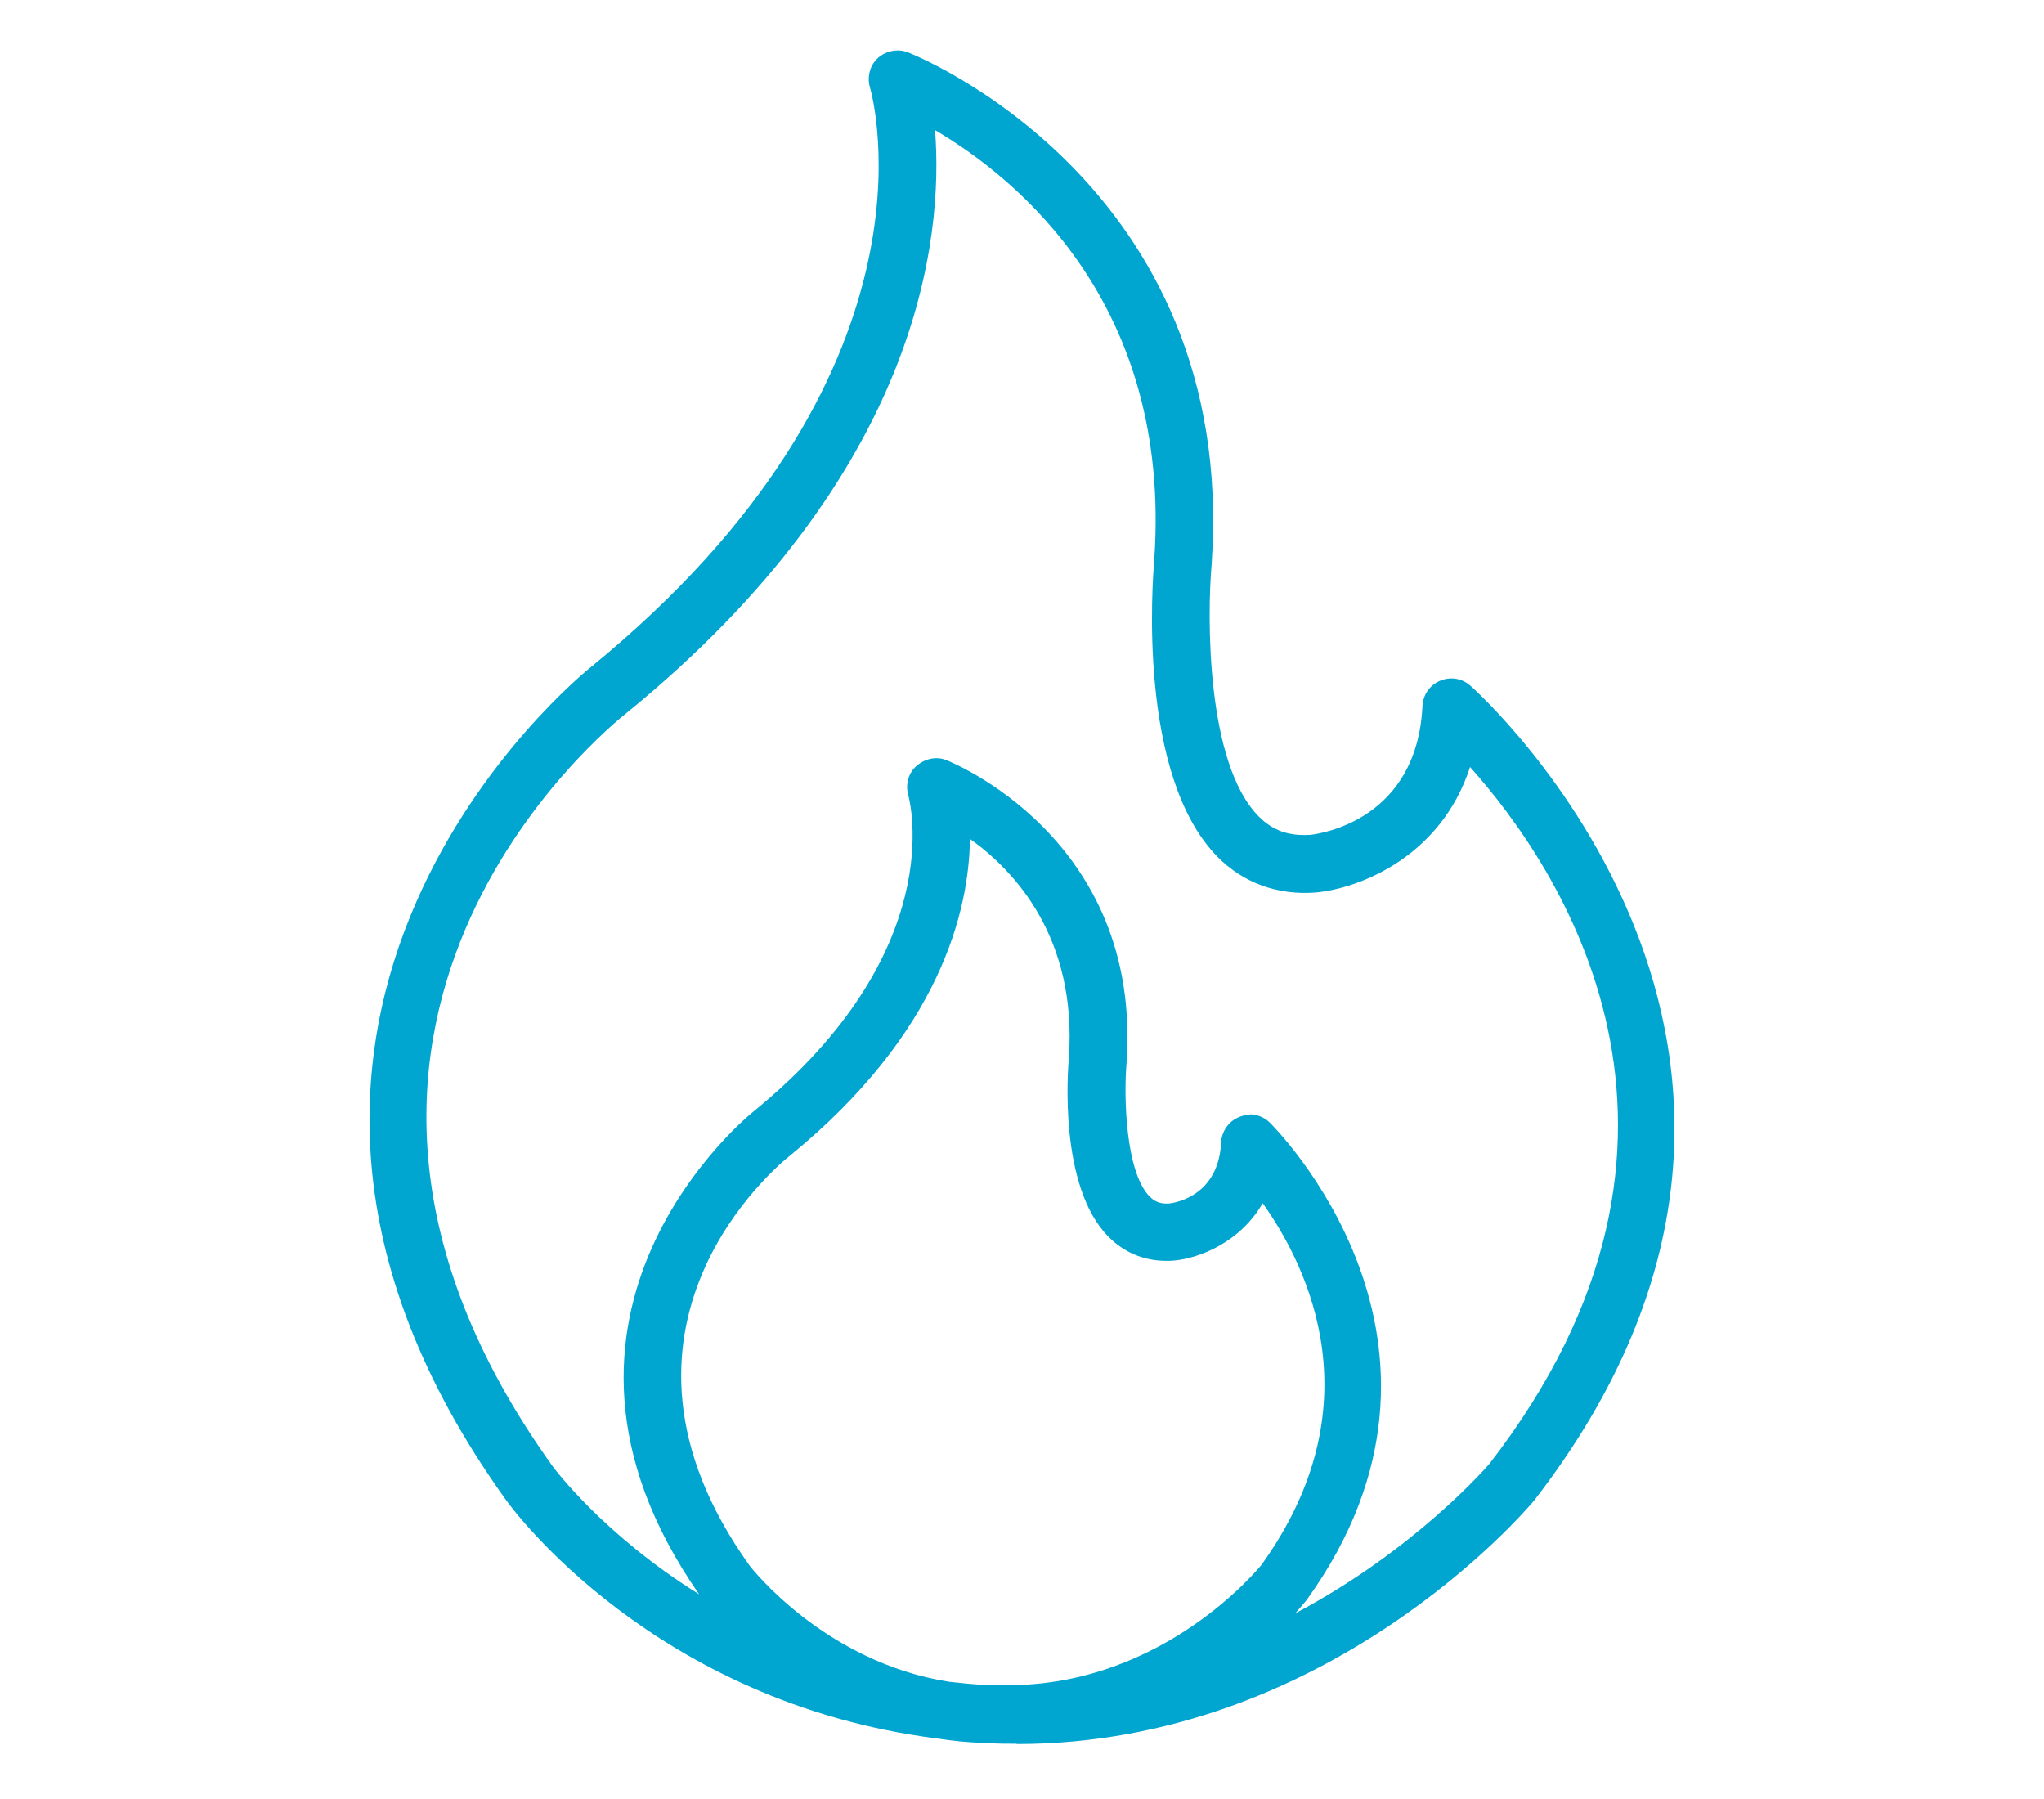 <?xml version="1.0" encoding="UTF-8"?>
<svg id="Line" xmlns="http://www.w3.org/2000/svg" viewBox="0 0 70.87 62.36">
  <defs>
    <style>
      .cls-1 {
        fill: #00a5d0;
      }
    </style>
  </defs>
  <path class="cls-1" d="M35.25,60.45c-.36,0-.72,0-1.08-.03-.58-.01-1.13-.07-1.66-.15-9.84-1.24-14.77-7.99-14.98-8.29-12.06-16.82,2.79-28.72,2.94-28.84C32.88,13.02,30.28,3.42,30.16,3.02c-.1-.36,0-.76.28-1.01s.68-.33,1.03-.2c.11.04,11.46,4.49,10.54,17.75-.16,1.82-.19,6.9,1.63,8.74.49.5,1.06.69,1.8.64.35-.04,3.69-.51,3.88-4.47.02-.38.25-.72.61-.87.35-.15.76-.09,1.05.17.14.12,14.27,12.68,2.21,28.25-.32.38-7.19,8.44-17.94,8.44ZM34.22,58.42c.22,0,.44,0,.66,0,.01,0,.04,0,.04,0h.02c5.45,0,8.75-4.12,8.79-4.16,3.96-5.5,1.65-10.3.05-12.55-.79,1.37-2.21,1.91-3.07,1.99-.9.07-1.68-.22-2.28-.83-1.72-1.74-1.41-5.74-1.37-6.19.29-4.15-1.86-6.48-3.43-7.6-.03,2.45-1,6.71-6.25,10.99-.32.25-7.32,5.93-1.38,14.22.02.02,2.57,3.33,6.9,4.01.43.05.86.09,1.31.12ZM43.33,38.63c.25,0,.5.1.69.28.08.08,7.72,7.61,1.29,16.55-.03.04-.17.21-.4.47,4.19-2.22,6.67-5.12,6.72-5.17,8.84-11.41,2.35-20.81-.66-24.17-1,3.08-3.78,4.2-5.35,4.35-1.33.1-2.5-.33-3.4-1.23-2.79-2.83-2.26-9.55-2.2-10.3.62-8.89-4.78-13.24-7.6-14.9.29,3.7-.49,11.89-10.7,20.21-.57.45-13.49,10.87-2.56,26.11.03.04,1.74,2.36,5.08,4.44-6.81-9.78,1.81-16.68,1.9-16.75,6.78-5.53,5.41-10.74,5.35-10.96-.1-.36,0-.76.29-1.01s.68-.34,1.03-.2c.07.03,6.8,2.66,6.25,10.5-.1,1.16-.04,3.77.8,4.63.19.19.39.26.68.24.26-.03,1.71-.29,1.8-2.12.02-.39.27-.74.63-.88.12-.05.24-.07.37-.07Z"/>
</svg>